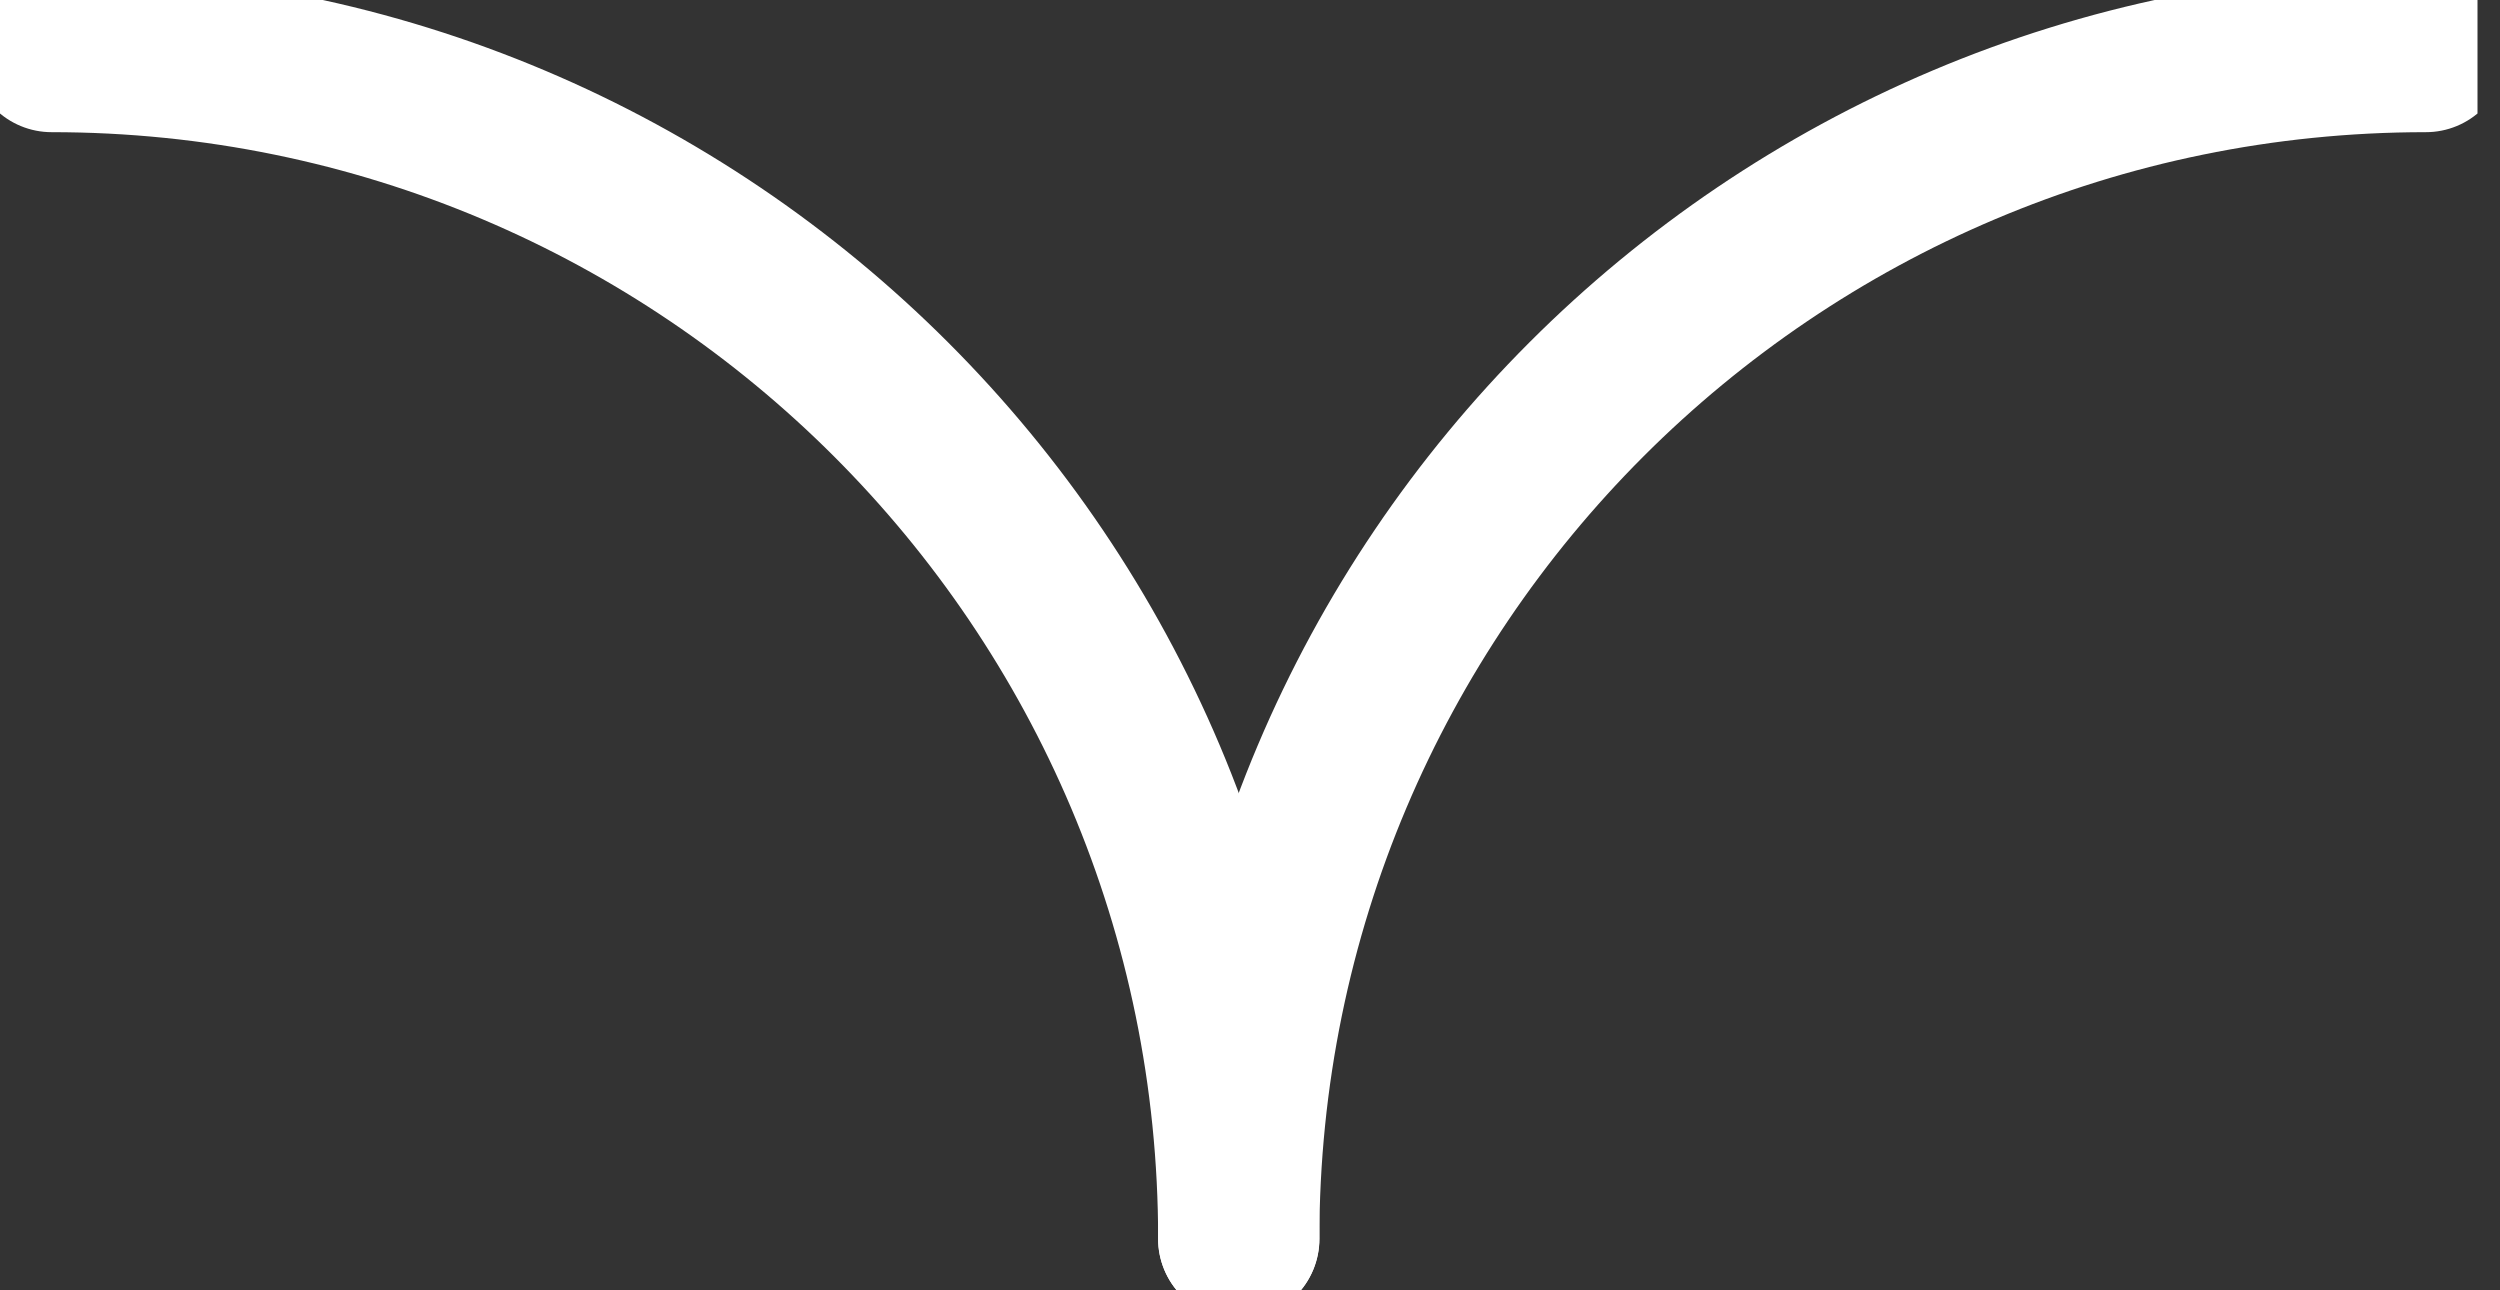 <svg width="31" height="16" viewBox="0 0 31 16" fill="none" xmlns="http://www.w3.org/2000/svg">
<rect x="0" y="0" width="31" height="16" fill="#333333" stroke="none"/>
<g clip-path="url(#clip0_1_3122)">
<path d="M15.36 15.361C15.36 7.233 21.953 0.639 30.081 0.639" stroke="white" stroke-width="2" stroke-miterlimit="10" stroke-linecap="round"/>
<path d="M0.64 0.639C8.768 0.639 15.361 7.233 15.361 15.361" stroke="white" stroke-width="2" stroke-miterlimit="10" stroke-linecap="round"/>
</g>
<defs>
<clipPath id="clip0_1_3122">
<rect width="30.721" height="16" fill="white"/>
</clipPath>
</defs>
</svg>
